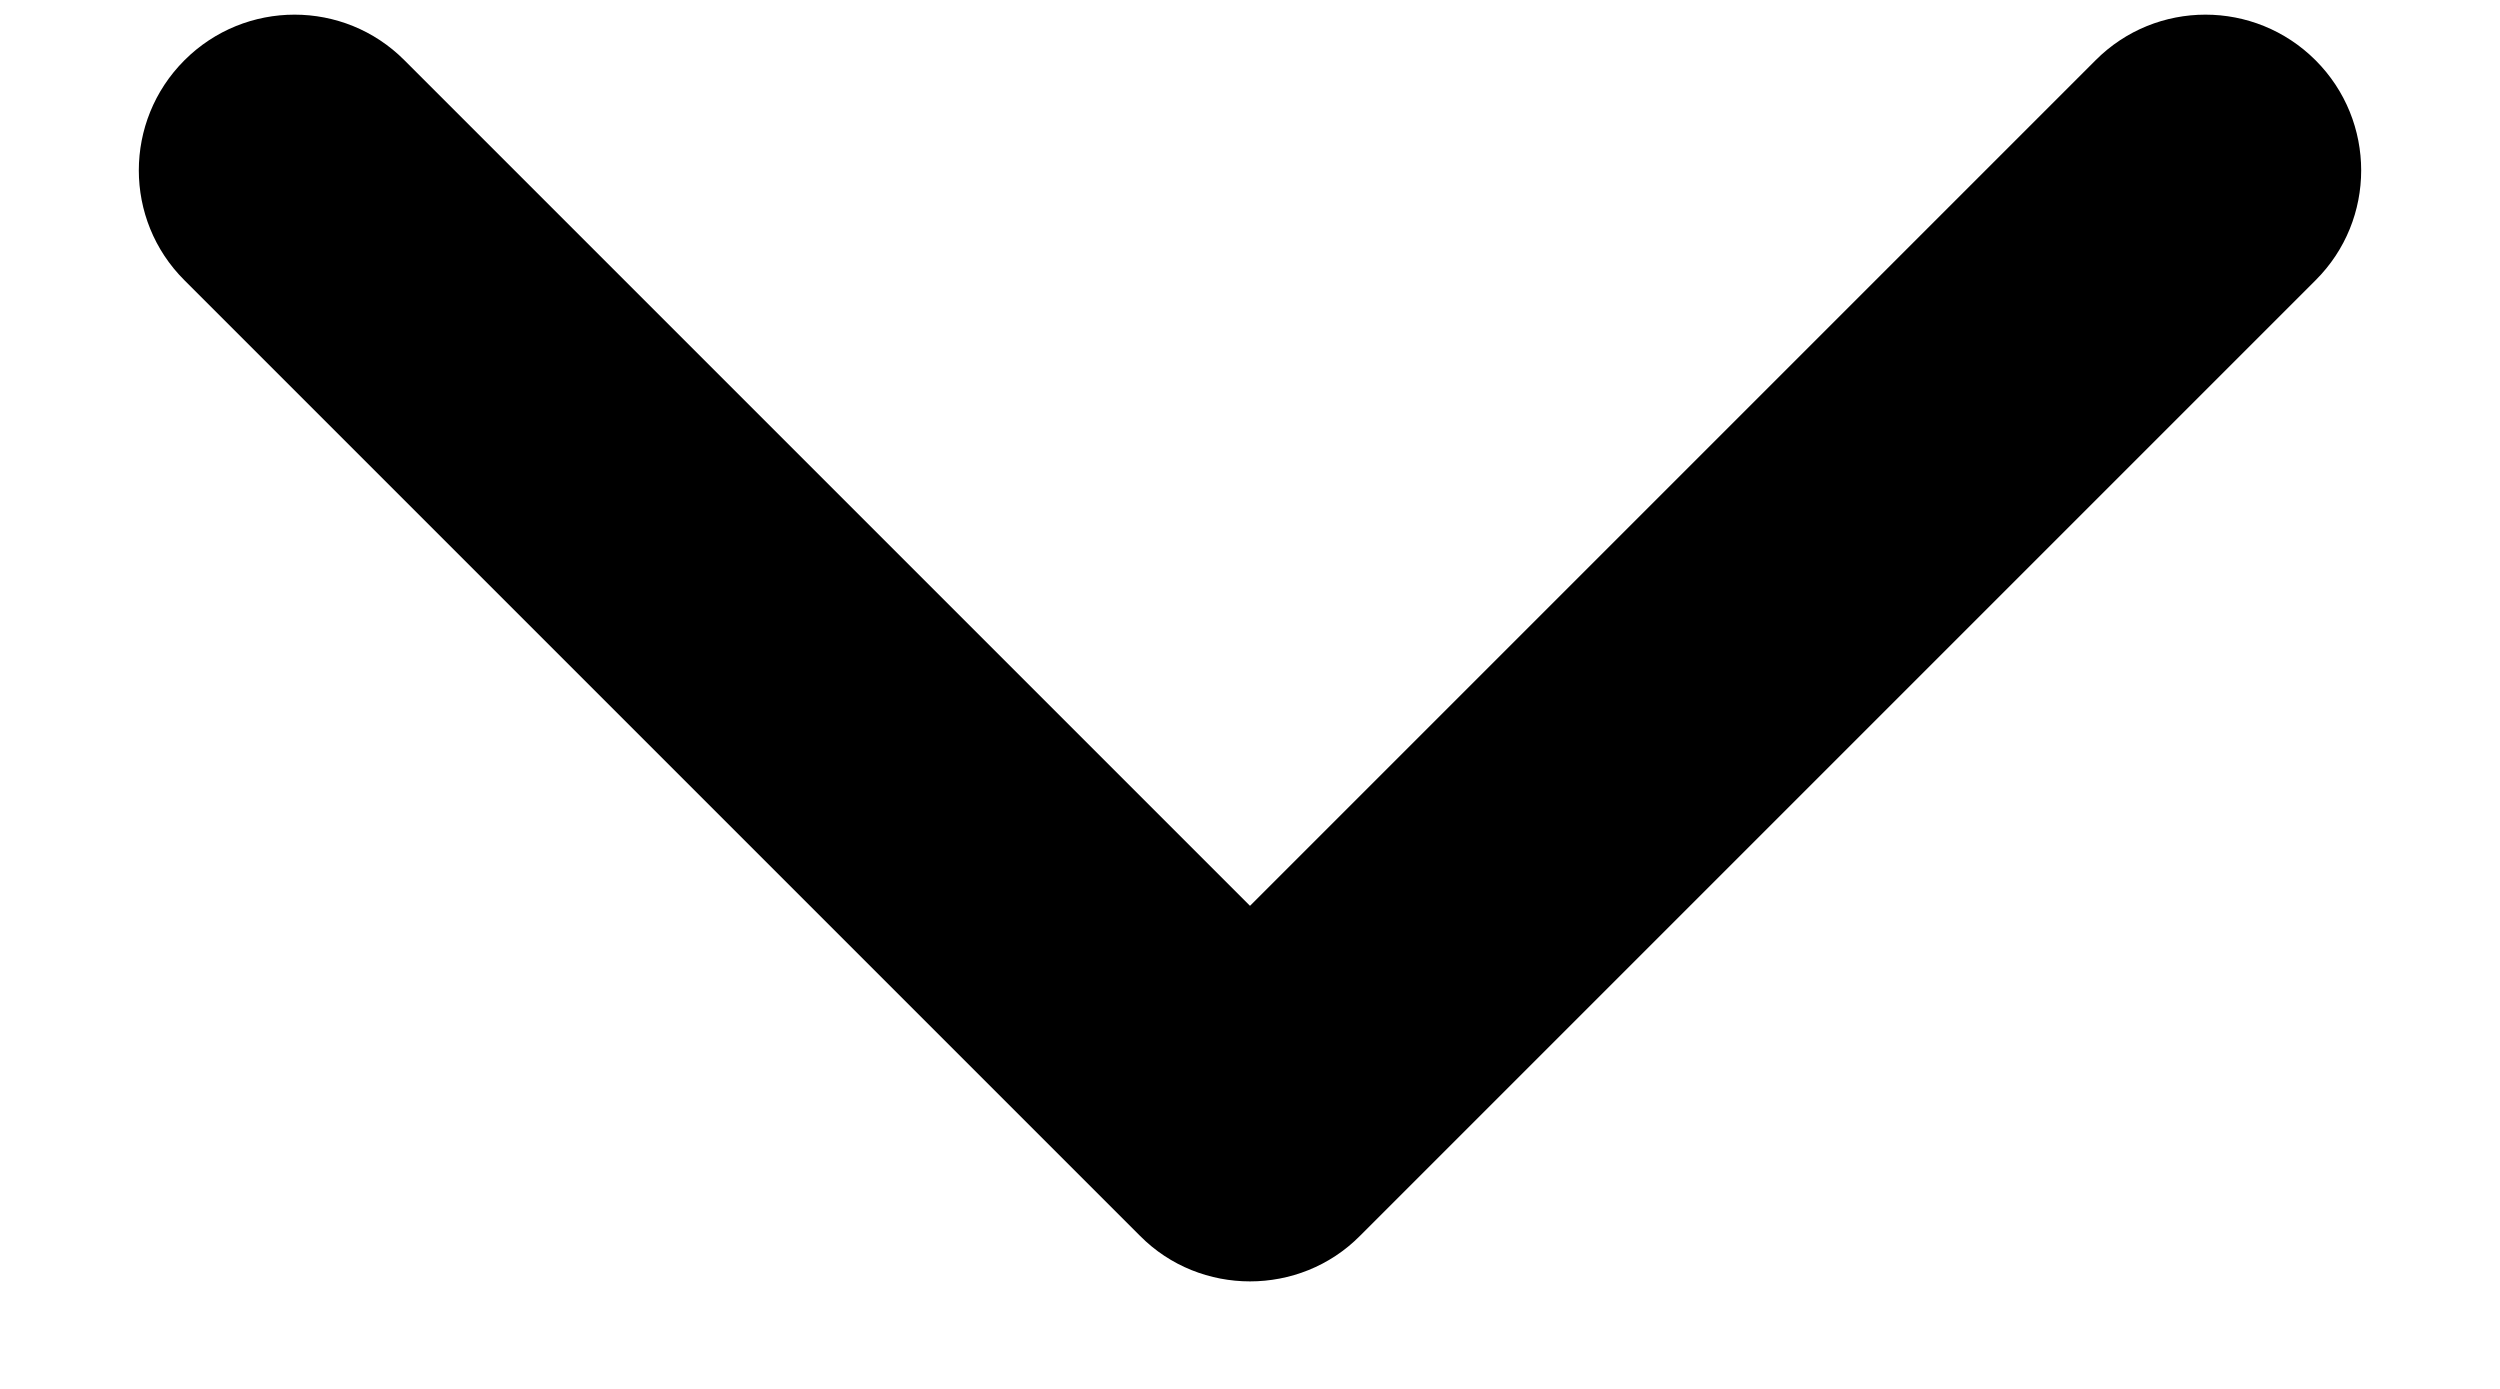 <svg width="9" height="5" viewBox="0 0 9 5" fill="none" xmlns="http://www.w3.org/2000/svg">
<path d="M4.104 4.449L0.664 1.009C0.445 0.791 0.445 0.436 0.664 0.217C0.883 -0.002 1.238 -0.002 1.456 0.217L4.5 3.261L7.544 0.217C7.762 -0.002 8.117 -0.002 8.336 0.217C8.555 0.436 8.555 0.791 8.336 1.009L4.896 4.449C4.787 4.559 4.643 4.613 4.5 4.613C4.357 4.613 4.213 4.559 4.104 4.449Z" fill="black"/>
</svg>
